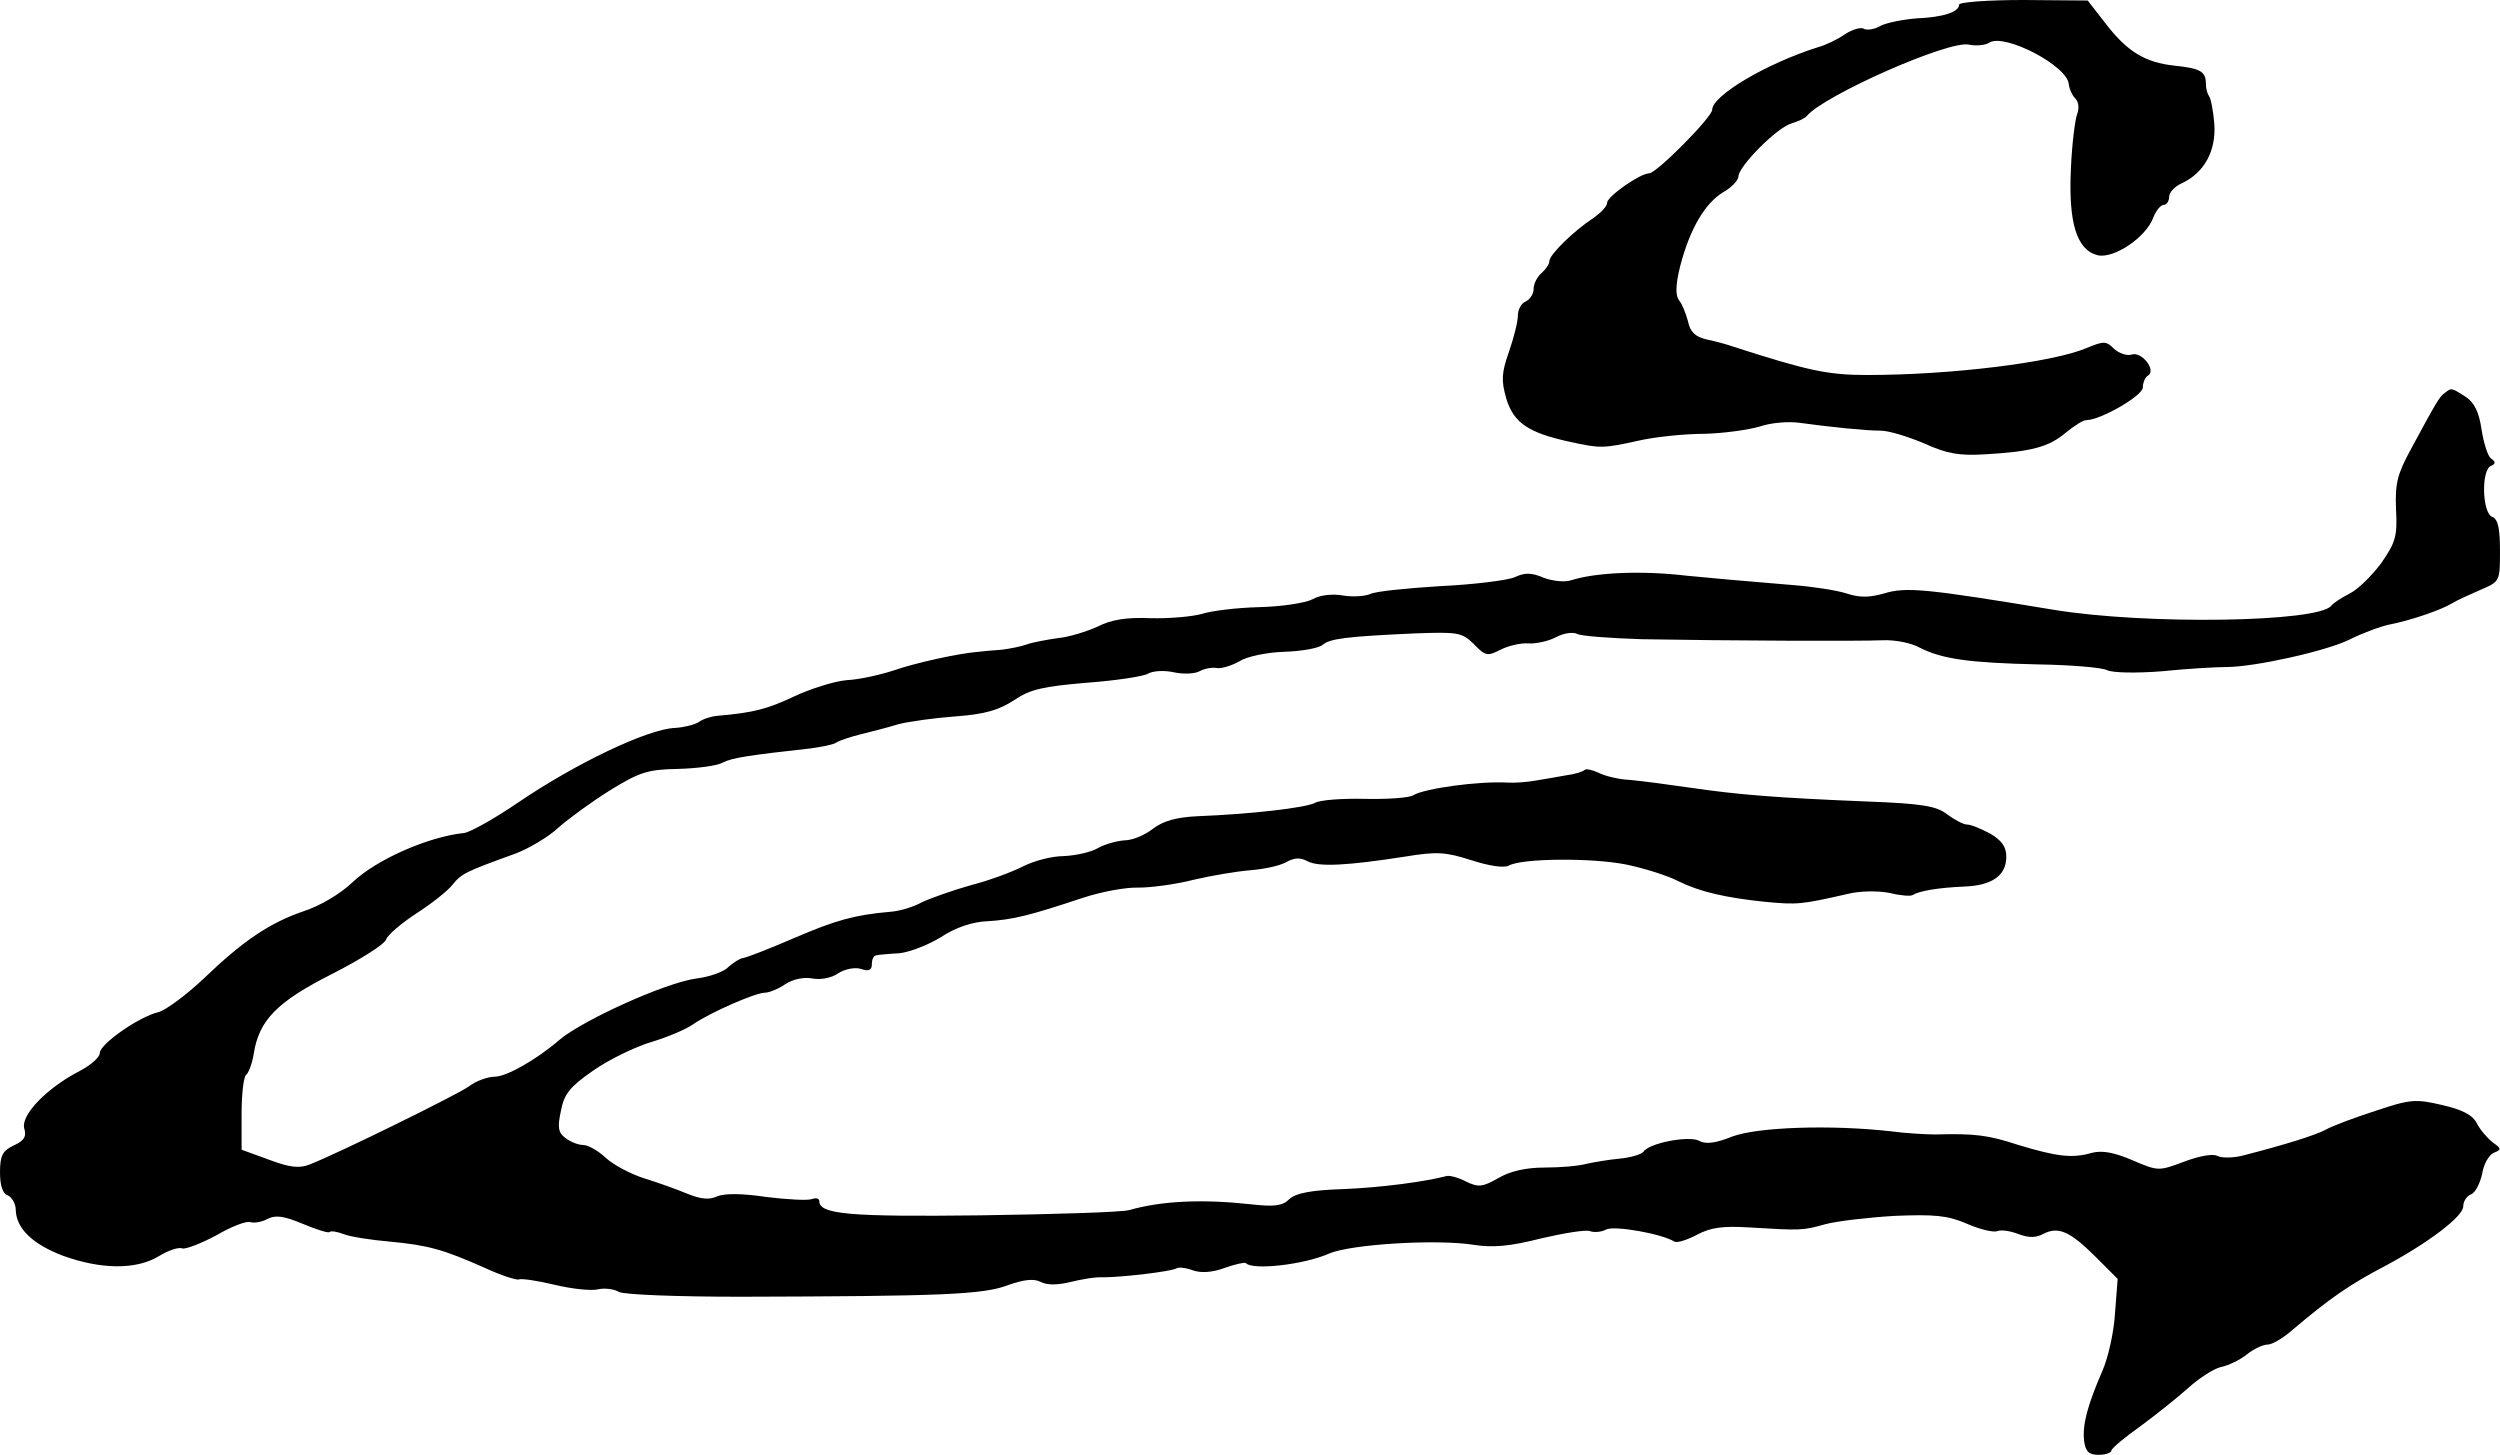 <?xml version="1.0" standalone="no"?>
<!DOCTYPE svg PUBLIC "-//W3C//DTD SVG 20010904//EN"
 "http://www.w3.org/TR/2001/REC-SVG-20010904/DTD/svg10.dtd">
<svg version="1.0" xmlns="http://www.w3.org/2000/svg"
 width="476pt" height="277pt" viewBox="0 0 476 277"
 preserveAspectRatio="xMidYMid meet">
<g transform="translate(0,277) scale(0.1,-0.1)"
fill="#000000" stroke="none">
<path d="M3730 2761 c0 -14 -31 -24 -81 -26 -25 -2 -56 -8 -68 -14 -12 -7 -26
-9 -32 -6 -5 4 -22 -1 -36 -10 -14 -10 -37 -21 -52 -25 -98 -31 -201 -92 -201
-119 0 -14 -106 -121 -120 -121 -17 0 -80 -44 -80 -56 0 -7 -12 -19 -26 -29
-37 -24 -84 -70 -84 -82 0 -6 -7 -16 -15 -23 -8 -7 -15 -20 -15 -30 0 -10 -7
-20 -15 -24 -8 -3 -15 -15 -15 -27 0 -12 -8 -43 -17 -69 -14 -40 -15 -54 -5
-89 14 -46 42 -65 120 -82 59 -13 64 -13 132 2 30 7 87 13 125 13 39 1 86 8
106 14 20 7 54 10 75 7 58 -8 126 -15 155 -15 15 0 51 -11 82 -24 44 -20 67
-24 117 -21 88 5 121 14 153 41 16 13 33 24 39 24 27 0 107 46 108 62 0 9 4
20 10 23 16 10 -12 46 -31 40 -9 -3 -24 2 -34 11 -15 15 -19 15 -53 1 -64 -27
-256 -51 -417 -51 -75 0 -112 8 -255 54 -14 5 -37 11 -52 14 -20 5 -30 14 -34
34 -4 15 -11 33 -17 40 -7 9 -7 29 2 65 18 70 47 120 82 141 16 9 29 23 29 30
0 19 73 93 101 101 13 4 26 10 29 14 32 39 271 145 309 136 14 -3 32 -1 39 4
29 18 150 -45 151 -80 1 -8 6 -20 12 -26 7 -7 8 -19 4 -30 -4 -10 -10 -57 -12
-104 -5 -103 11 -155 51 -165 31 -7 92 34 106 72 5 13 14 24 20 24 5 0 10 7
10 15 0 9 11 20 24 26 43 20 66 62 62 114 -2 25 -7 49 -10 52 -3 4 -6 14 -6
24 0 23 -11 29 -60 34 -55 6 -89 26 -130 79 l-35 45 -122 1 c-68 0 -123 -4
-123 -9z"/>
<path d="M4655 2022 c-10 -7 -16 -17 -65 -108 -25 -46 -30 -64 -28 -113 3 -52
-1 -64 -28 -103 -17 -23 -44 -50 -60 -58 -16 -8 -32 -19 -35 -23 -23 -32 -353
-37 -529 -8 -242 40 -281 44 -323 31 -28 -8 -47 -8 -71 0 -18 6 -64 13 -102
16 -98 8 -152 13 -204 18 -85 10 -173 6 -219 -9 -13 -4 -36 -1 -52 5 -23 10
-36 10 -55 1 -14 -6 -78 -14 -142 -17 -64 -4 -124 -10 -133 -15 -9 -4 -32 -6
-51 -3 -21 4 -45 1 -59 -7 -13 -7 -59 -14 -101 -15 -43 -1 -92 -7 -110 -13
-18 -5 -62 -9 -98 -8 -45 2 -75 -3 -100 -16 -20 -9 -54 -20 -76 -22 -21 -3
-48 -8 -59 -12 -11 -4 -32 -8 -47 -10 -16 -1 -36 -3 -45 -4 -38 -3 -120 -21
-163 -36 -25 -8 -64 -17 -88 -18 -23 -2 -68 -16 -100 -31 -51 -24 -77 -31
-147 -37 -11 -1 -27 -6 -35 -12 -8 -5 -28 -10 -45 -11 -52 -2 -190 -68 -300
-143 -44 -30 -89 -55 -101 -57 -69 -7 -168 -51 -213 -94 -23 -22 -62 -45 -93
-55 -64 -22 -114 -55 -191 -129 -33 -31 -71 -59 -85 -63 -38 -9 -112 -61 -112
-78 0 -8 -17 -23 -38 -34 -62 -32 -112 -83 -106 -109 5 -16 0 -24 -20 -33 -21
-10 -26 -19 -26 -51 0 -25 5 -41 15 -44 8 -4 15 -16 15 -28 1 -35 32 -65 90
-87 72 -26 139 -27 182 -1 18 11 38 18 45 15 6 -2 35 9 65 25 29 17 58 28 65
25 7 -2 21 0 32 6 15 8 31 6 67 -9 26 -11 49 -18 51 -16 3 3 15 1 28 -4 13 -5
52 -11 87 -14 74 -7 102 -15 181 -50 32 -15 62 -24 65 -22 4 2 34 -2 67 -10
33 -8 70 -12 83 -9 12 3 31 1 41 -5 11 -5 108 -9 232 -9 382 1 461 4 508 22
31 11 50 13 63 6 12 -6 31 -6 56 0 20 5 48 10 62 9 36 0 130 11 140 17 4 3 19
1 32 -4 15 -5 36 -4 60 5 20 7 38 11 40 9 13 -14 111 -3 158 18 41 18 204 28
275 17 37 -6 70 -3 129 12 43 10 85 17 93 14 8 -3 22 -2 31 3 16 8 106 -8 130
-23 5 -3 24 3 43 13 26 14 50 17 99 14 99 -6 102 -6 145 6 22 6 82 13 133 16
75 3 100 1 137 -15 25 -11 51 -17 58 -14 8 3 26 0 41 -6 19 -7 33 -7 47 1 28
14 50 5 99 -44 l42 -42 -5 -65 c-2 -36 -13 -85 -24 -110 -29 -67 -38 -102 -35
-133 3 -21 9 -27 28 -27 13 0 24 4 24 8 0 4 25 25 56 47 30 22 71 55 90 72 20
18 47 36 62 40 15 3 38 14 51 25 13 10 30 18 39 18 8 0 29 12 47 28 71 60 108
86 177 122 82 44 148 94 148 113 0 10 7 20 15 23 8 3 17 21 21 39 3 19 13 36
22 40 15 6 15 8 -2 20 -10 8 -24 24 -30 36 -8 16 -27 26 -66 35 -51 12 -61 11
-127 -11 -40 -13 -83 -29 -95 -36 -21 -11 -79 -29 -157 -49 -19 -5 -41 -5 -49
-1 -8 5 -35 0 -64 -11 -48 -18 -49 -18 -98 3 -35 15 -58 19 -77 14 -38 -11
-67 -7 -140 15 -58 19 -83 22 -158 20 -16 0 -55 2 -85 6 -115 13 -254 8 -302
-10 -32 -13 -51 -15 -63 -8 -19 10 -95 -4 -106 -21 -4 -5 -24 -11 -45 -13 -22
-2 -50 -7 -64 -10 -14 -4 -49 -7 -79 -7 -36 0 -66 -7 -88 -20 -30 -17 -38 -18
-61 -7 -15 8 -31 12 -37 11 -42 -11 -124 -22 -197 -25 -63 -2 -91 -8 -103 -19
-13 -13 -28 -15 -73 -10 -91 10 -169 7 -232 -11 -14 -4 -142 -8 -285 -10 -248
-3 -305 2 -305 27 0 5 -6 7 -14 4 -8 -3 -47 -1 -87 4 -47 7 -80 7 -94 1 -15
-7 -31 -5 -56 5 -19 8 -55 21 -81 29 -26 8 -60 26 -74 39 -15 14 -34 25 -44
25 -9 0 -24 6 -33 13 -14 10 -16 20 -9 52 6 32 17 46 62 77 30 21 80 45 110
54 30 9 66 24 80 34 32 22 118 60 137 60 7 0 25 7 38 16 15 10 36 14 52 11 15
-3 37 1 49 10 13 8 32 12 44 8 14 -5 20 -2 20 9 0 9 3 16 8 17 4 1 24 3 44 4
20 2 56 16 80 31 27 18 60 29 88 30 48 3 78 10 180 44 36 12 84 21 108 20 23
0 70 6 105 15 34 8 82 16 107 18 25 2 55 8 68 15 16 9 27 10 42 2 21 -11 76
-8 185 9 61 10 77 9 127 -7 34 -11 62 -15 71 -10 25 14 158 15 223 2 34 -7 79
-21 100 -32 41 -20 88 -31 164 -39 63 -6 70 -5 158 15 24 6 58 6 79 2 20 -5
41 -7 45 -4 13 8 50 14 98 16 53 2 80 21 80 57 0 19 -9 31 -31 44 -17 9 -36
17 -43 17 -8 0 -24 9 -38 19 -20 16 -46 21 -154 25 -173 7 -245 13 -334 26
-41 6 -94 13 -116 15 -23 1 -50 8 -61 14 -11 5 -23 8 -26 5 -3 -3 -18 -8 -34
-10 -15 -3 -41 -7 -58 -10 -16 -3 -41 -5 -55 -4 -55 3 -157 -11 -179 -24 -7
-5 -49 -8 -92 -7 -43 1 -87 -2 -96 -8 -19 -9 -119 -21 -222 -25 -42 -2 -66 -9
-86 -24 -15 -12 -39 -22 -54 -22 -14 -1 -37 -7 -51 -15 -14 -8 -43 -14 -65
-15 -22 0 -56 -9 -76 -19 -19 -10 -64 -27 -99 -36 -36 -10 -78 -25 -95 -33
-16 -9 -43 -17 -60 -18 -68 -6 -104 -16 -183 -50 -46 -20 -90 -37 -97 -38 -7
-1 -19 -9 -28 -17 -8 -9 -36 -19 -61 -22 -59 -8 -216 -79 -261 -117 -44 -38
-101 -70 -123 -70 -13 0 -36 -8 -50 -19 -25 -17 -244 -125 -302 -148 -20 -8
-38 -6 -78 9 l-52 19 0 69 c0 38 4 71 9 74 4 3 11 20 14 39 10 65 45 100 150
153 53 27 99 56 102 65 3 9 29 31 58 50 28 18 60 43 69 55 17 21 26 25 120 59
26 10 63 32 81 49 19 17 63 49 98 71 57 35 72 40 130 41 36 1 75 6 85 12 17 9
49 14 167 27 21 3 43 7 49 11 6 4 27 11 47 16 20 5 52 13 71 19 19 5 68 12
109 15 56 4 83 12 112 31 31 21 56 26 137 33 55 4 108 12 117 17 10 6 32 7 50
3 18 -4 40 -3 49 2 9 5 24 8 34 6 9 -1 28 5 42 13 14 9 52 17 85 18 33 1 66 7
73 13 14 12 43 16 175 22 83 3 90 2 113 -20 22 -23 26 -24 51 -11 16 8 39 13
53 12 14 -1 38 4 53 12 15 8 33 10 40 6 7 -4 62 -8 122 -10 168 -3 415 -4 460
-2 23 1 54 -5 70 -14 43 -22 95 -29 226 -32 63 -1 122 -6 131 -11 10 -5 55 -6
105 -2 48 5 103 8 122 8 54 0 193 31 236 53 22 11 56 24 75 28 41 8 99 28 120
41 8 5 32 16 53 25 37 16 37 16 37 75 0 43 -4 60 -15 64 -19 8 -21 90 -2 97 9
4 9 8 0 14 -6 4 -14 29 -18 55 -5 34 -14 52 -31 63 -27 17 -26 17 -39 7z"/>
</g>
</svg>
